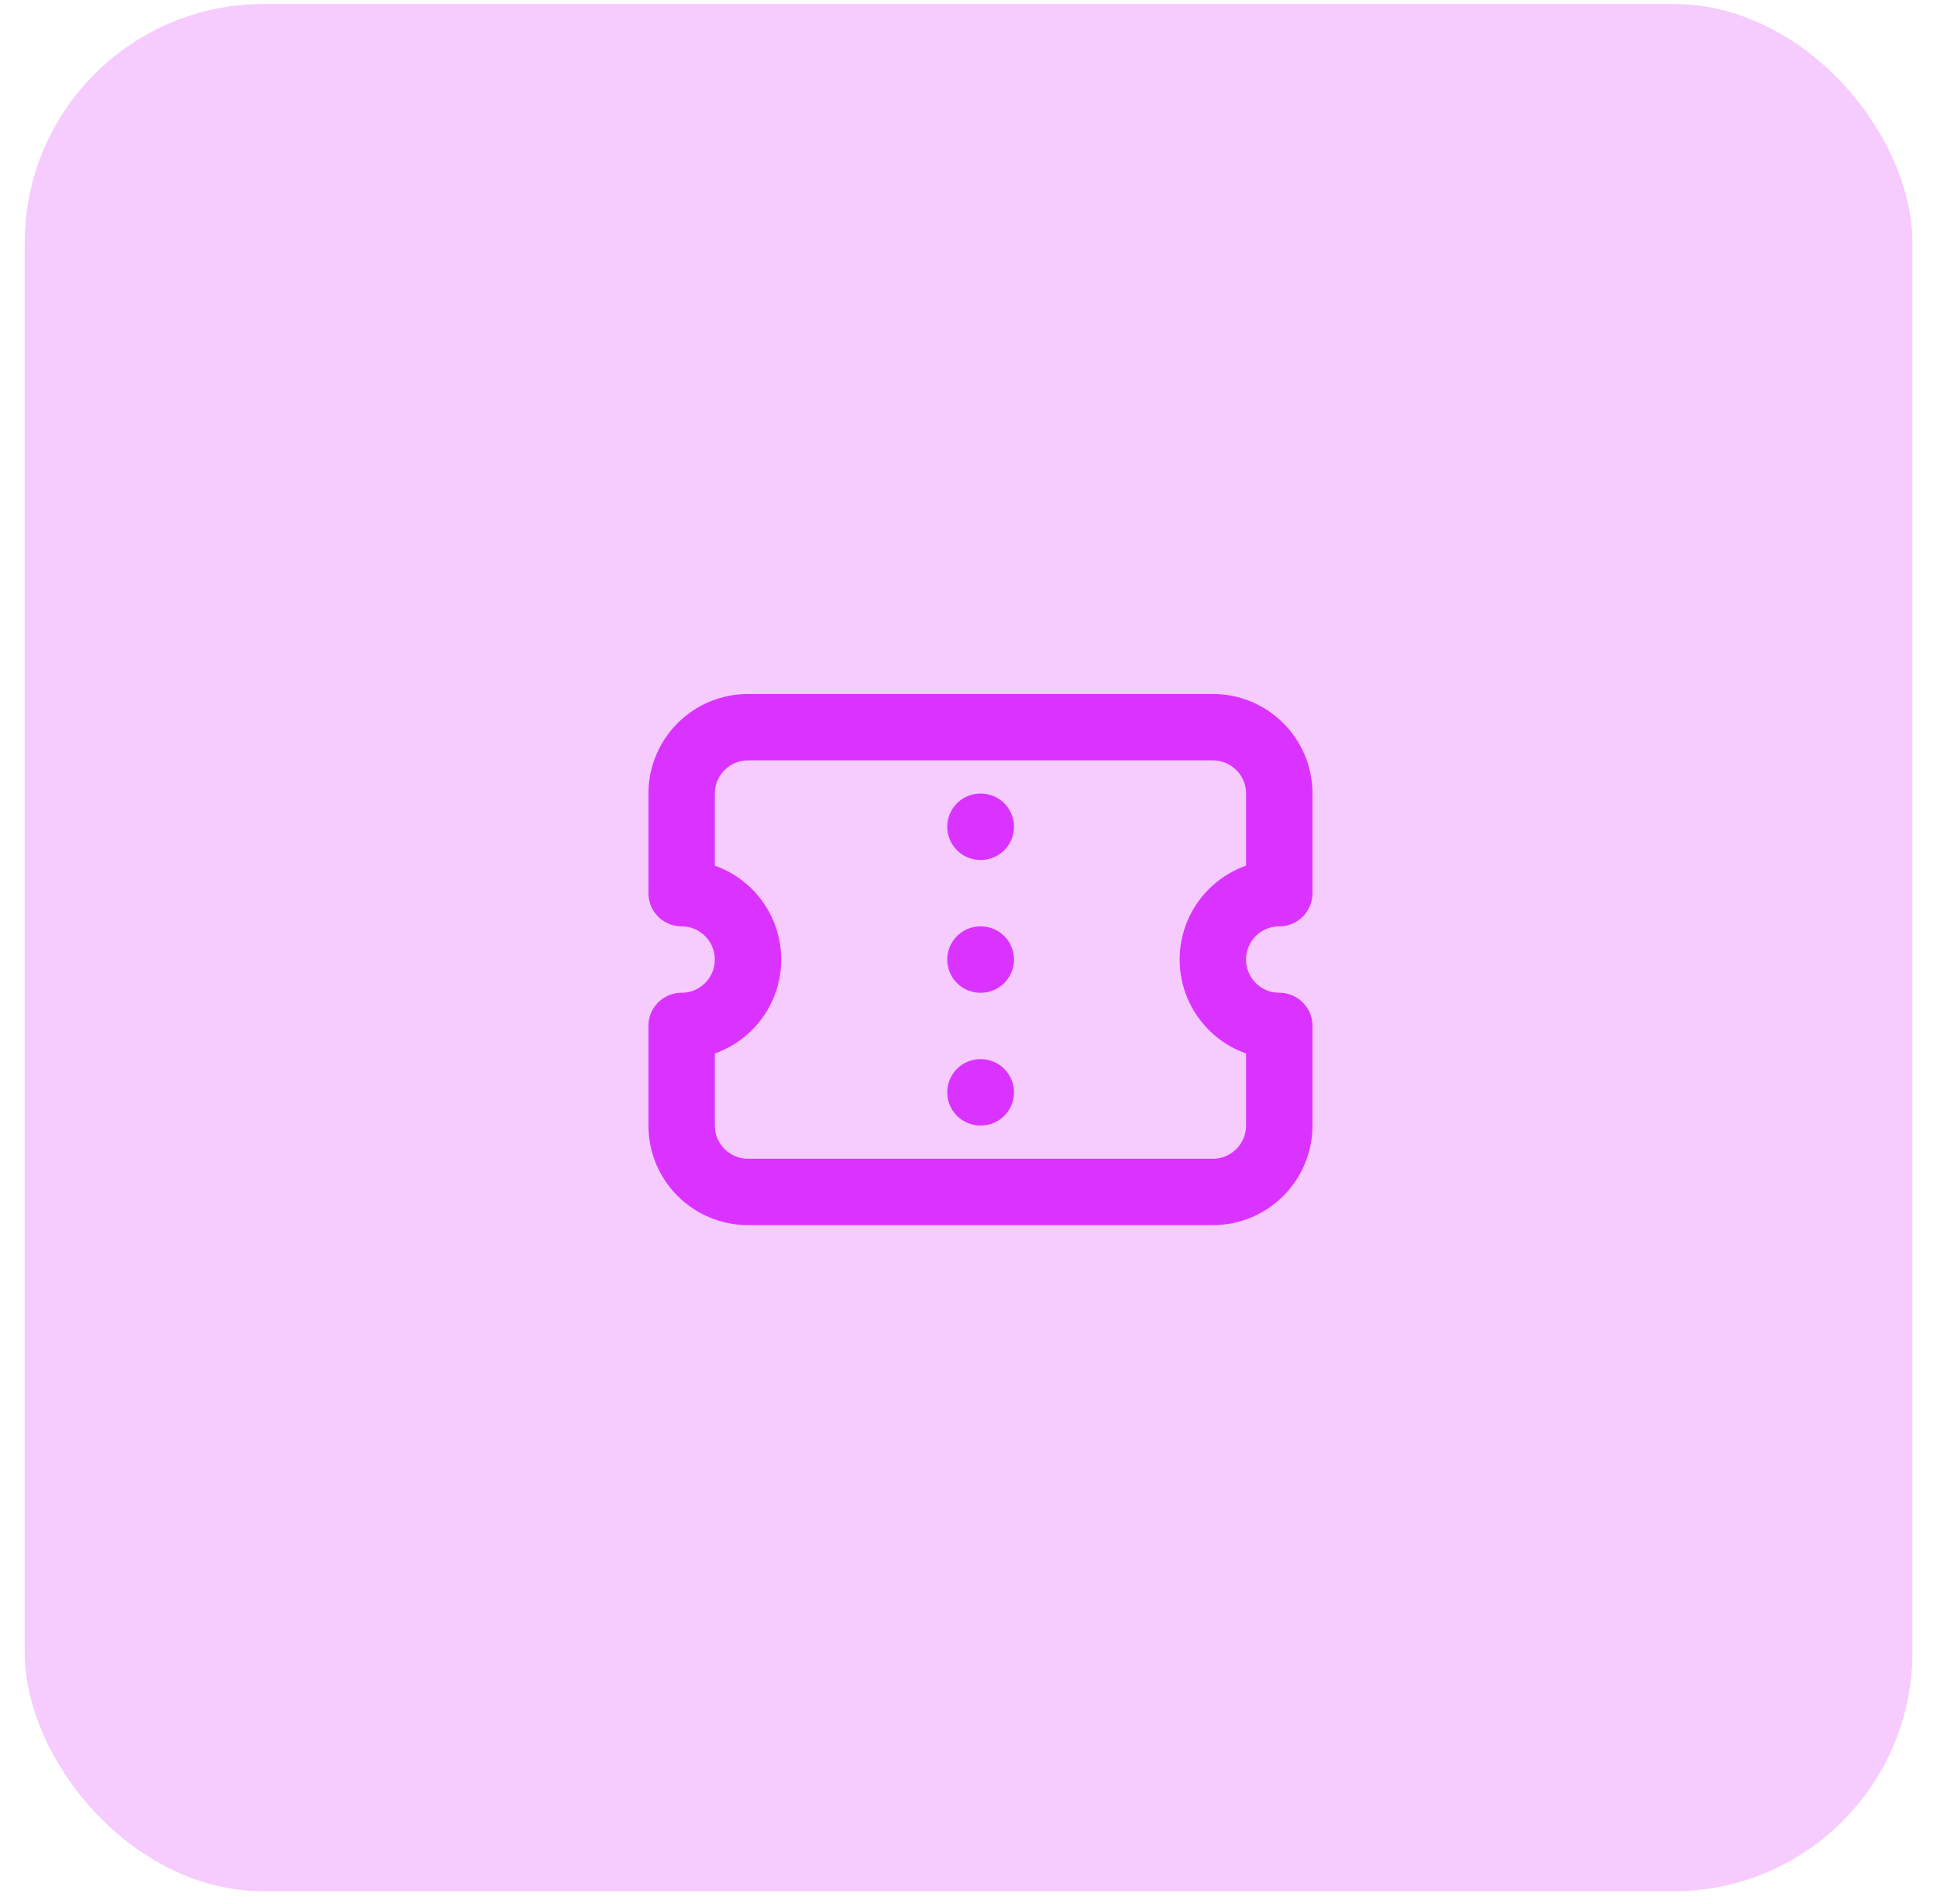 <?xml version="1.0" encoding="UTF-8"?> <svg xmlns="http://www.w3.org/2000/svg" width="59" height="58" viewBox="0 0 59 58" fill="none"><rect x="0.752" y="0.121" width="57.5" height="57.5" rx="7.278" fill="#F6CCFF"></rect><path d="M29.864 33.28L29.874 33.28M29.864 29.235L29.874 29.235M29.864 25.189L29.874 25.189M38.966 31.257L38.966 34.291C38.966 35.408 38.06 36.314 36.943 36.314L22.784 36.314C21.667 36.314 20.762 35.408 20.762 34.291L20.762 31.257C21.879 31.257 22.784 30.352 22.784 29.235C22.784 28.117 21.879 27.212 20.762 27.212L20.762 24.178C20.762 23.061 21.667 22.155 22.784 22.155L36.943 22.155C38.06 22.155 38.966 23.061 38.966 24.178L38.966 27.212C37.849 27.212 36.943 28.117 36.943 29.235C36.943 30.352 37.849 31.257 38.966 31.257Z" stroke="#DA33FF" stroke-width="2.023" stroke-linecap="round" stroke-linejoin="round"></path></svg> 